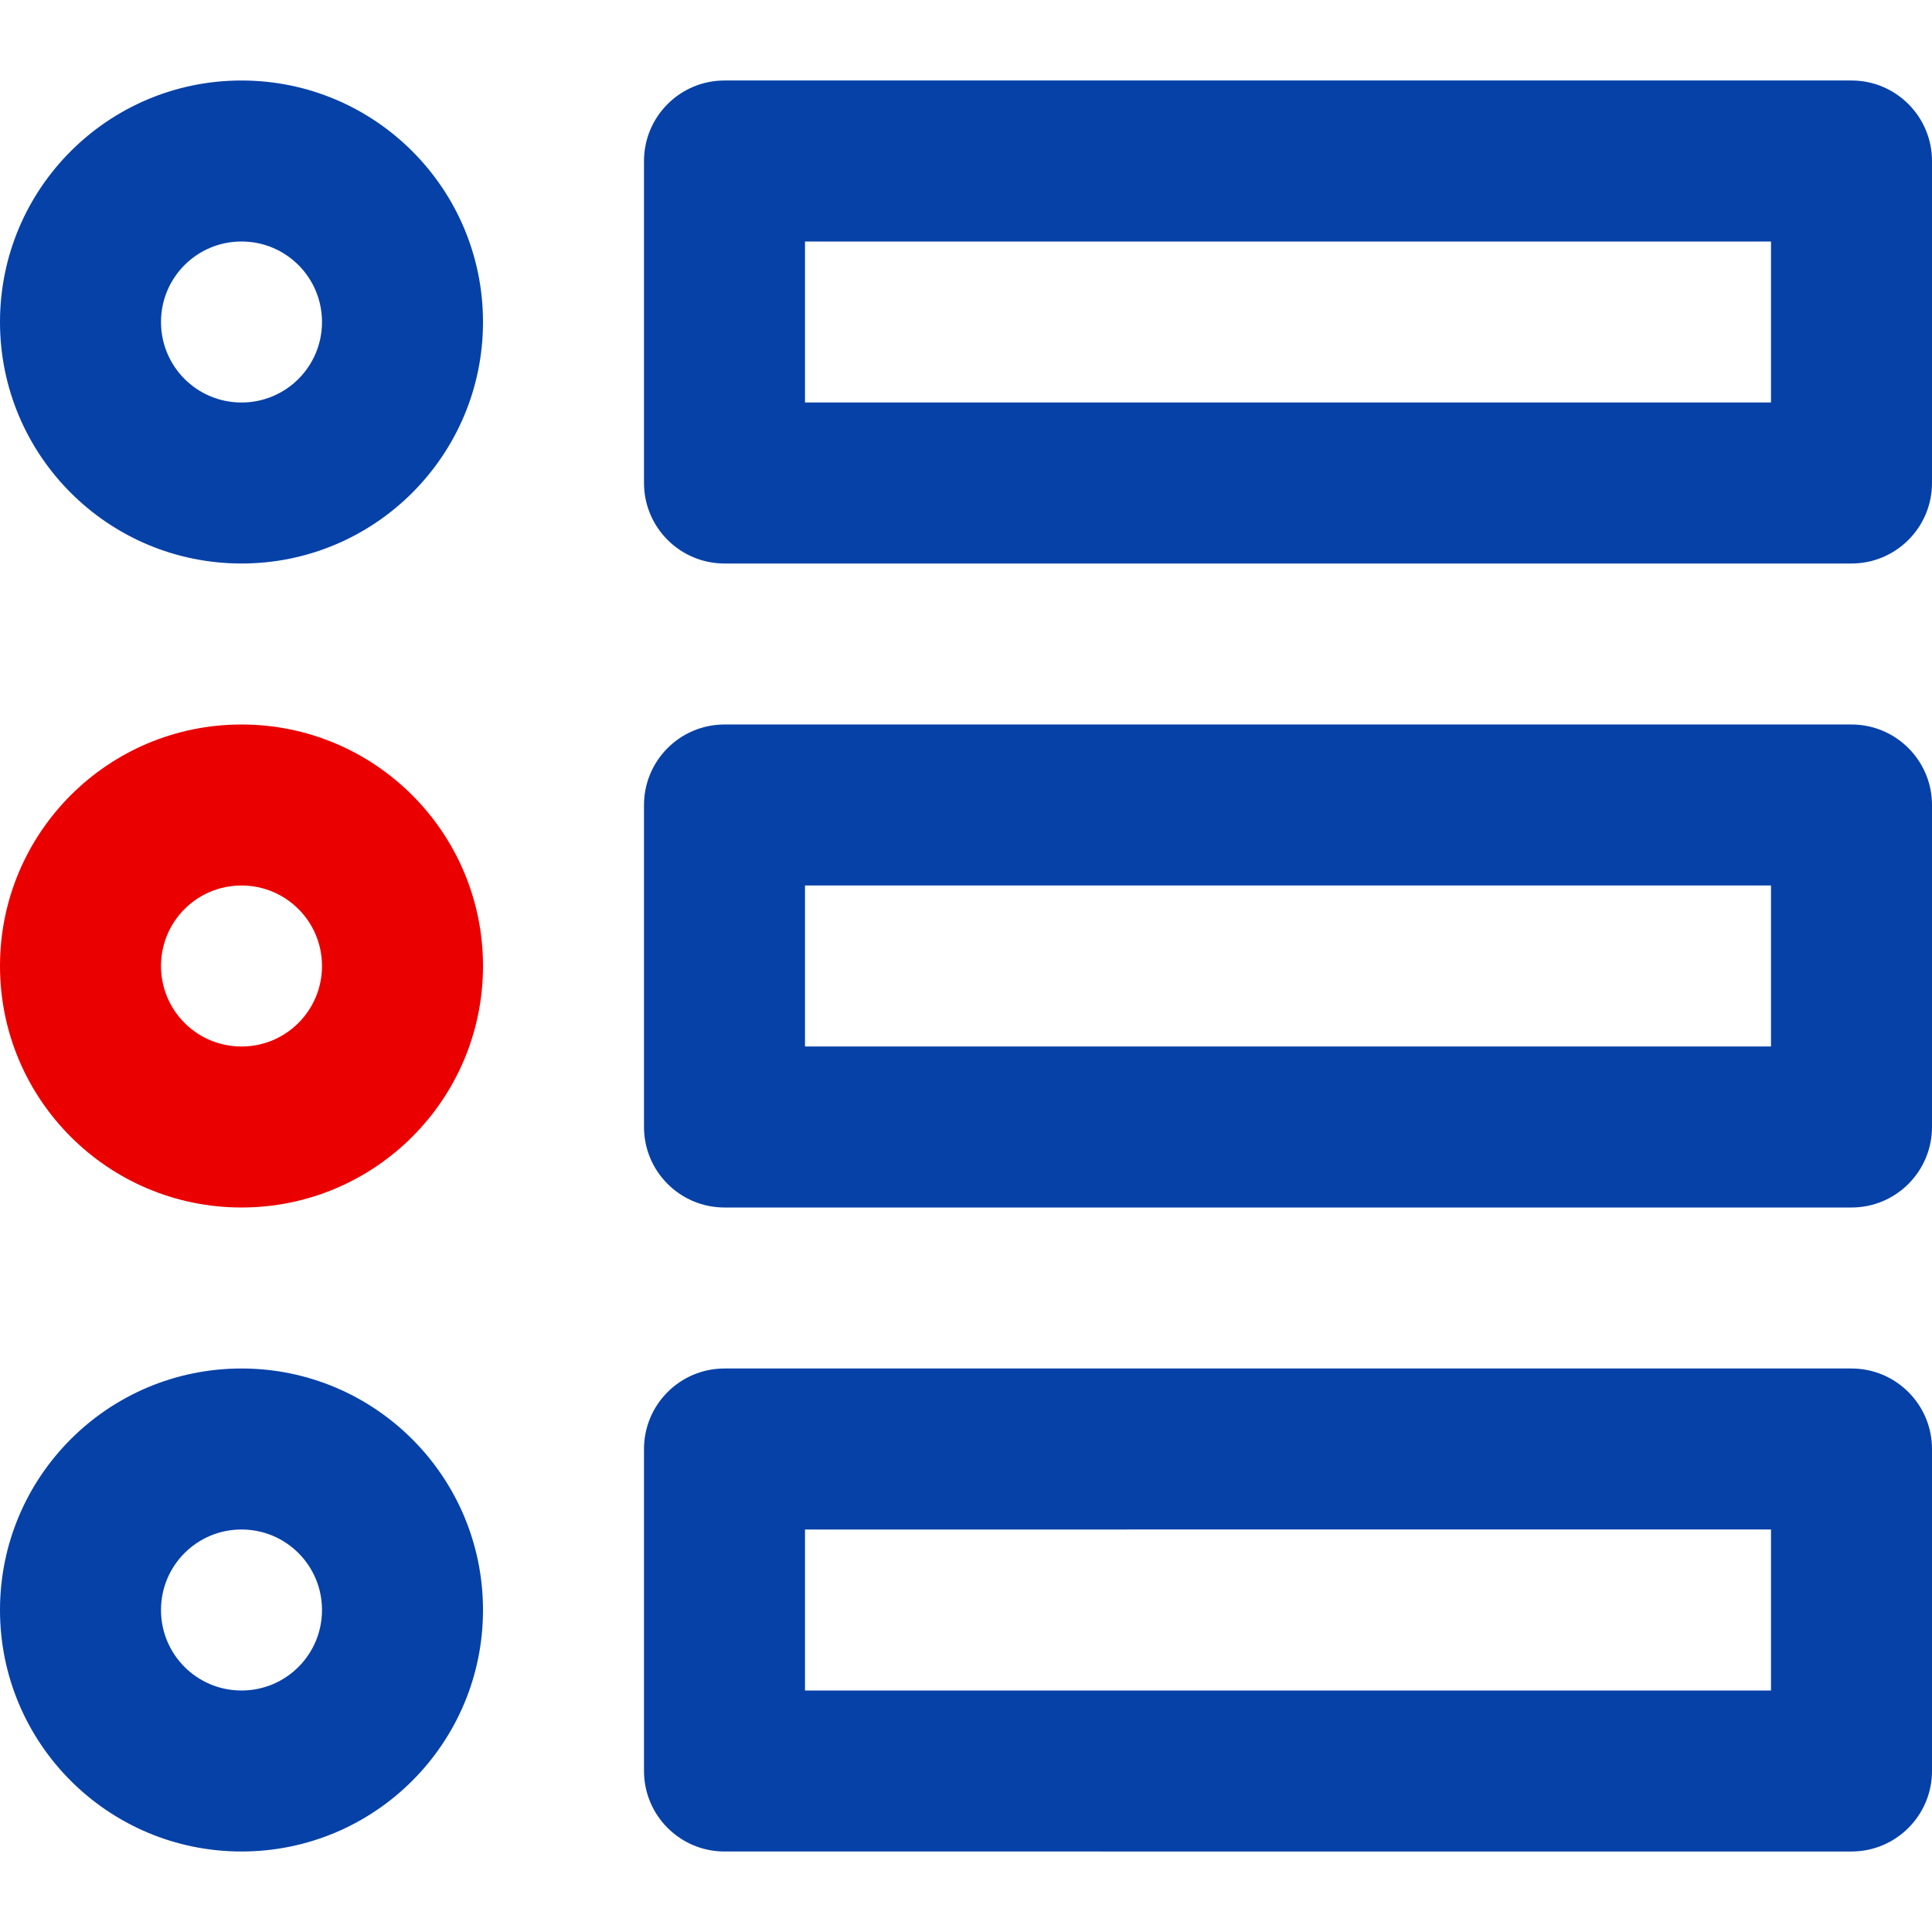 <svg xmlns="http://www.w3.org/2000/svg" width="24" height="24" viewBox="0 0 24 24">
    <g fill="none">
        <path fill="#0641A7" d="M23 17c.552 0 1 .448 1 1v4c0 .552-.448 1-1 1H9c-.552 0-1-.448-1-1v-4c0-.552.448-1 1-1h14zM3 17c1.657 0 3 1.343 3 3s-1.343 3-3 3-3-1.343-3-3 1.343-3 3-3zm19 2H10v2h12v-2zM3 19c-.553 0-1 .447-1 1 0 .553.447 1 1 1 .553 0 1-.447 1-1 0-.553-.447-1-1-1zM23 9c.552 0 1 .448 1 1v4c0 .552-.448 1-1 1H9c-.552 0-1-.448-1-1v-4c0-.552.448-1 1-1h14zm-1 2H10v2h12v-2zm1-10c.552 0 1 .448 1 1v4c0 .552-.448 1-1 1H9c-.552 0-1-.448-1-1V2c0-.552.448-1 1-1h14zM3 1c1.657 0 3 1.343 3 3S4.657 7 3 7 0 5.657 0 4s1.343-3 3-3zm19 2H10v2h12V3zM3 3c-.553 0-1 .447-1 1 0 .553.447 1 1 1 .553 0 1-.447 1-1 0-.553-.447-1-1-1z"/>
        <path fill="#EB0000" d="M3 9c1.657 0 3 1.343 3 3s-1.343 3-3 3-3-1.343-3-3 1.343-3 3-3zm0 2c-.553 0-1 .447-1 1 0 .553.447 1 1 1 .553 0 1-.447 1-1 0-.553-.447-1-1-1z"/>
    </g>
</svg>
